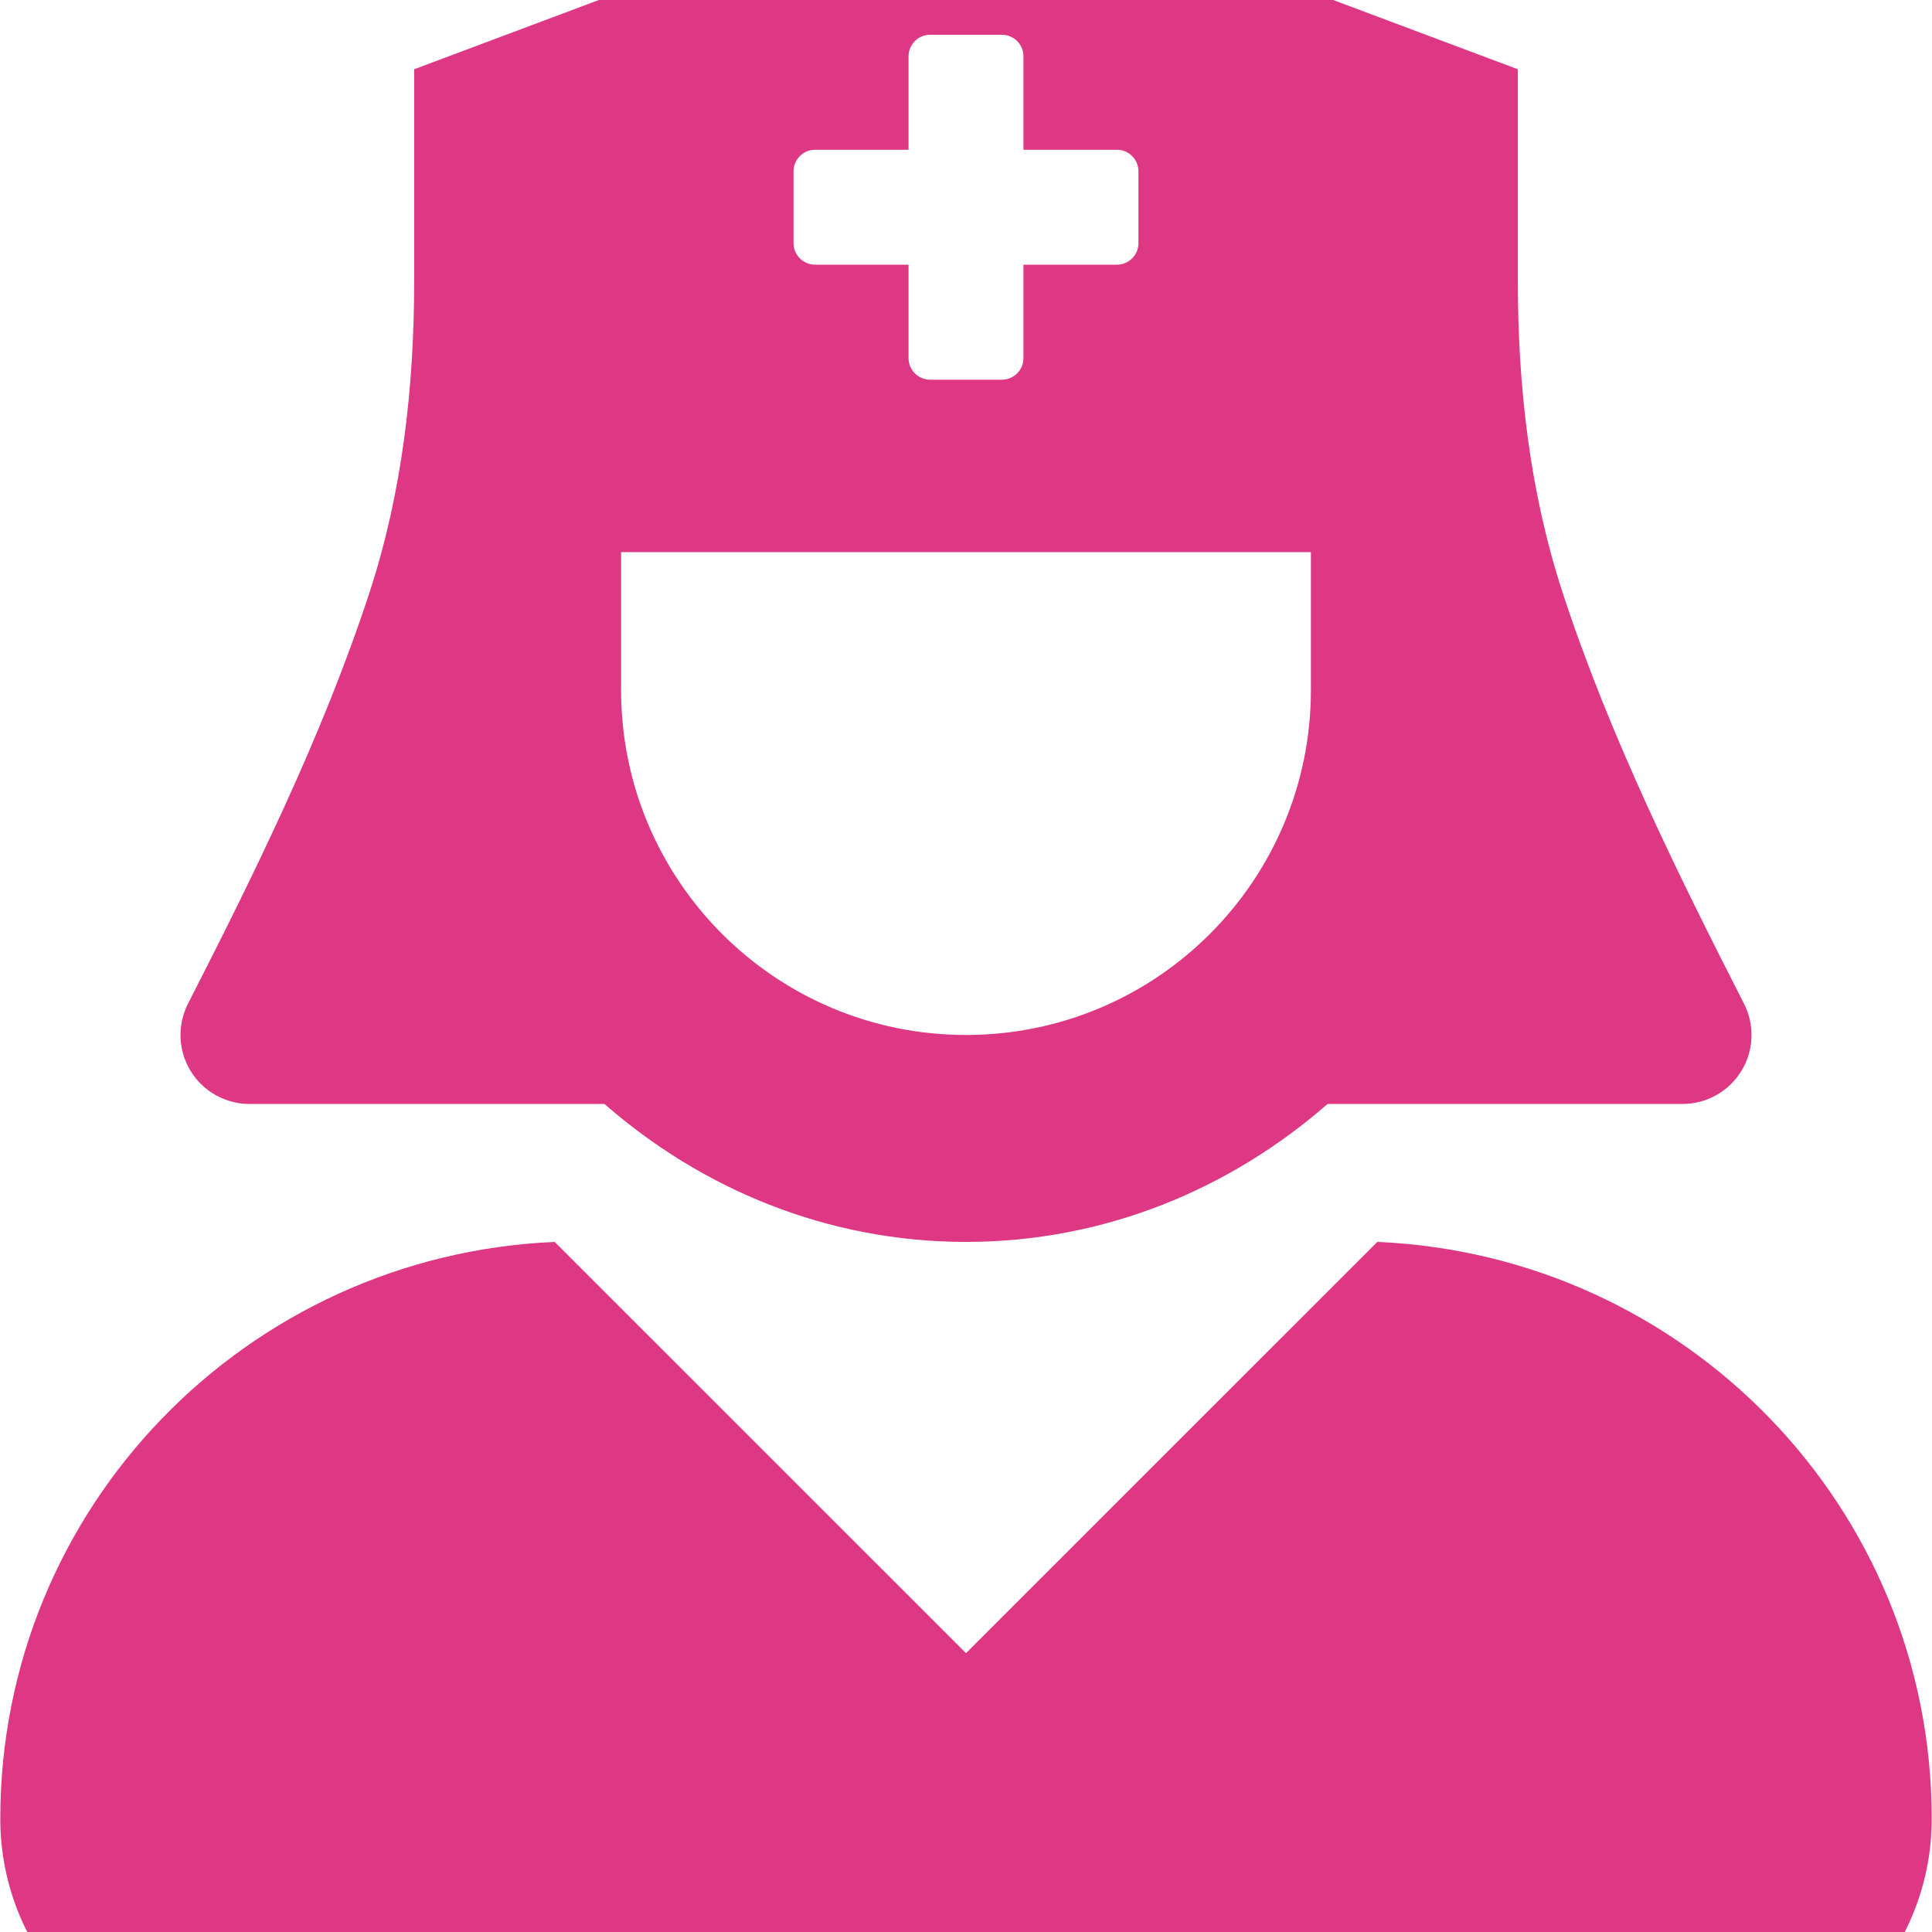 <svg width="100" height="100" viewBox="0 0 100 100" fill="none" xmlns="http://www.w3.org/2000/svg">
<g clip-path="url(#clip0_58_341)">
<path d="M12.908 57.141H31.287C36.31 61.532 42.806 64.281 50 64.281C57.194 64.281 63.69 61.532 68.713 57.141H87.092C88.329 57.139 89.478 56.497 90.127 55.443C90.777 54.389 90.834 53.074 90.278 51.968C86.88 45.307 83.298 38.082 80.873 30.648C79.183 25.474 78.563 20.007 78.563 14.564V3.585L50 -7.126L21.437 3.585V14.564C21.437 20.007 20.823 25.474 19.132 30.648C16.702 38.082 13.12 45.314 9.722 51.968C9.166 53.074 9.223 54.389 9.873 55.443C10.522 56.497 11.671 57.139 12.908 57.141ZM41.074 8.867C41.074 8.251 41.574 7.751 42.19 7.751H47.026V2.916C47.026 2.299 47.525 1.8 48.141 1.8H51.859C52.475 1.8 52.975 2.299 52.975 2.916V7.751H57.81C58.426 7.751 58.926 8.251 58.926 8.867V12.585C58.926 13.201 58.426 13.7 57.81 13.7H52.975V18.536C52.975 19.152 52.475 19.652 51.859 19.652H48.141C47.525 19.652 47.026 19.152 47.026 18.536V13.7H42.19C41.574 13.7 41.074 13.201 41.074 12.585V8.867ZM32.148 28.578H67.852V35.718C67.852 45.578 59.859 53.57 50 53.57C40.141 53.57 32.148 45.578 32.148 35.718V28.578ZM71.291 64.281L50 85.567L28.709 64.281C12.757 64.973 0.015 78.027 0.015 94.136C0.015 101.31 5.83 107.126 13.004 107.126H86.996C94.17 107.126 99.985 101.31 99.985 94.136C99.985 78.027 87.243 64.973 71.291 64.281Z" fill="#DE3783"/>
</g>
<defs>
<clipPath id="clip0_58_341">
<rect width="100" height="100" fill="white"/>
</clipPath>
</defs>
</svg>
